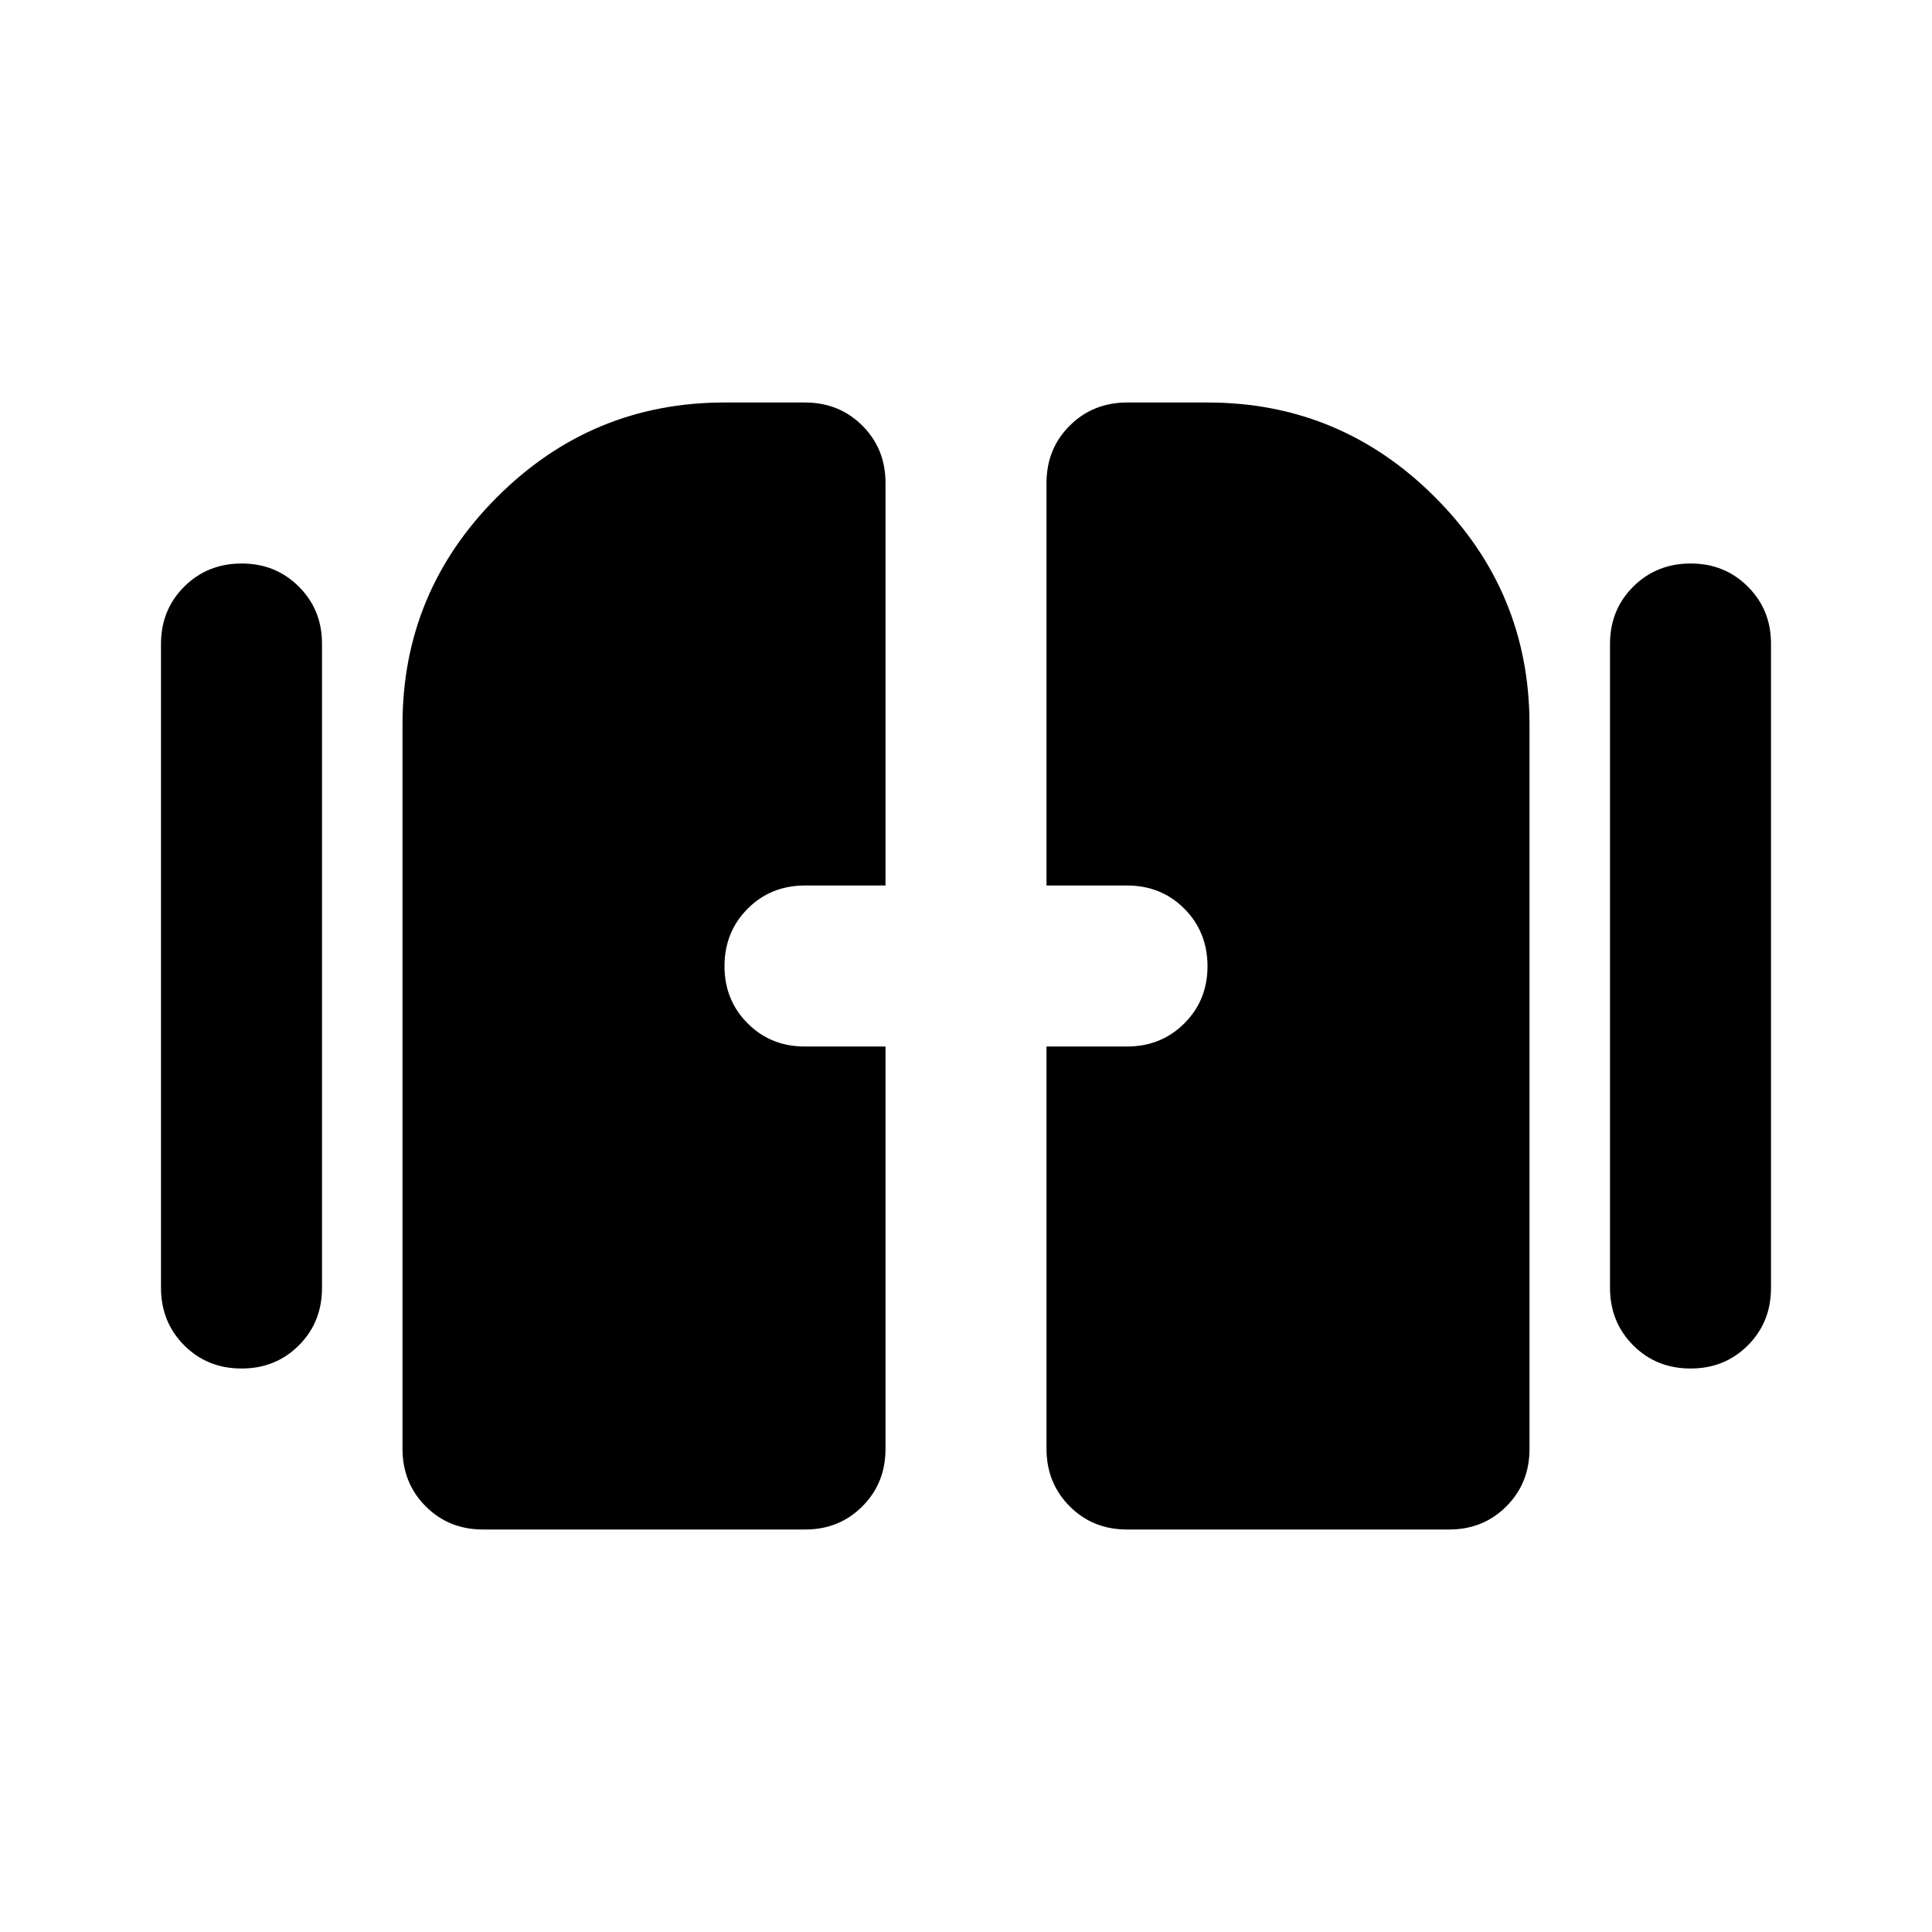 <?xml version="1.0" encoding="utf-8"?>
<!-- Generator: www.svgicons.com -->
<svg xmlns="http://www.w3.org/2000/svg" width="800" height="800" viewBox="0 0 24 24">
<path fill="currentColor" d="M3 17q-.425 0-.712-.288T2 16V8q0-.425.288-.712T3 7t.713.288T4 8v8q0 .425-.288.713T3 17m18 0q-.425 0-.712-.288T20 16V8q0-.425.288-.712T21 7t.713.288T22 8v8q0 .425-.288.713T21 17M5 18V9q0-1.65 1.175-2.825T9 5h1q.425 0 .713.288T11 6v5h-1q-.425 0-.712.288T9 12t.288.713T10 13h1v5q0 .425-.288.713T10 19H6q-.425 0-.712-.288T5 18m8 0v-5h1q.425 0 .713-.288T15 12t-.288-.712T14 11h-1V6q0-.425.288-.712T14 5h1q1.65 0 2.825 1.175T19 9v9q0 .425-.288.713T18 19h-4q-.425 0-.712-.288T13 18"/>
</svg>